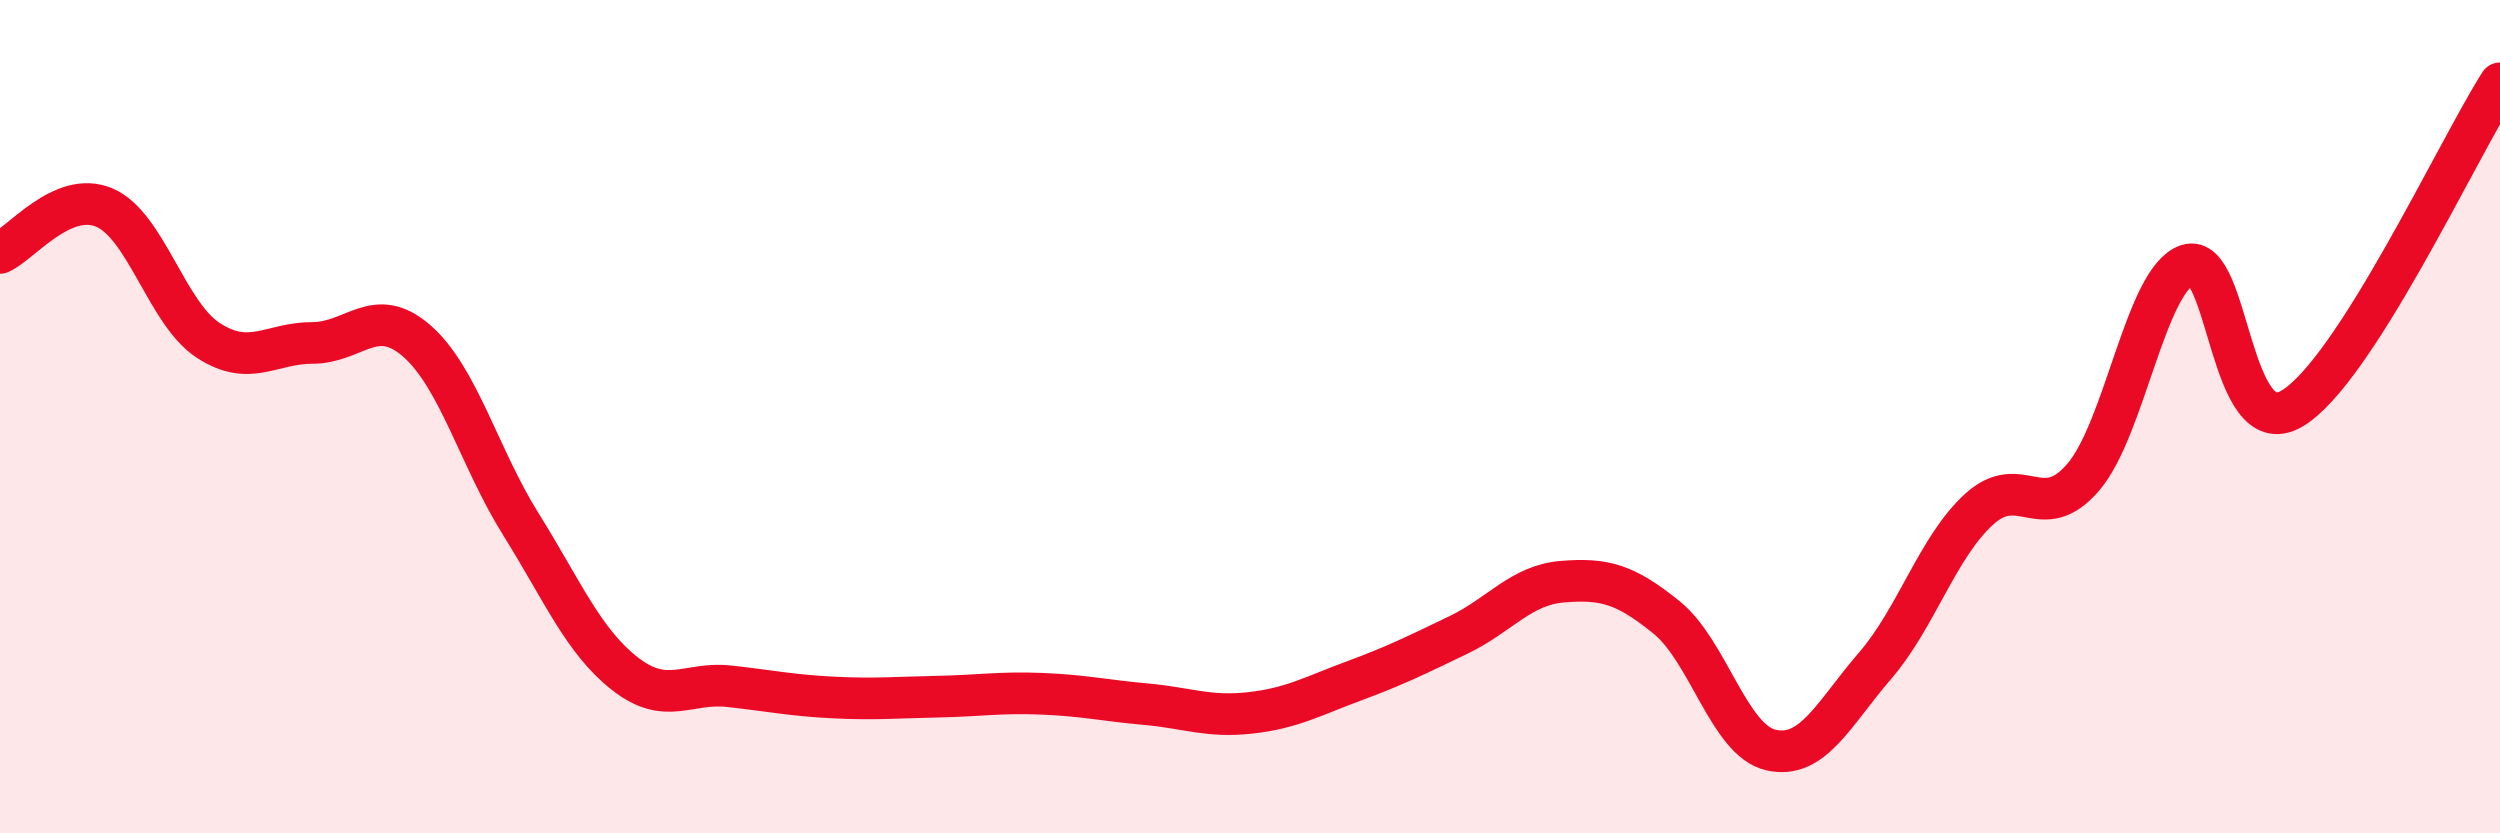 
    <svg width="60" height="20" viewBox="0 0 60 20" xmlns="http://www.w3.org/2000/svg">
      <path
        d="M 0,6.07 C 0.5,5.85 1.5,4.56 2.5,4.98 C 3.5,5.4 4,7.52 5,8.17 C 6,8.82 6.5,8.23 7.5,8.23 C 8.5,8.23 9,7.31 10,8.18 C 11,9.05 11.5,10.98 12.5,12.58 C 13.5,14.18 14,15.39 15,16.17 C 16,16.95 16.5,16.36 17.5,16.47 C 18.5,16.58 19,16.69 20,16.74 C 21,16.79 21.5,16.74 22.5,16.72 C 23.5,16.7 24,16.61 25,16.65 C 26,16.69 26.5,16.81 27.5,16.9 C 28.5,16.99 29,17.22 30,17.11 C 31,17 31.5,16.71 32.5,16.34 C 33.5,15.97 34,15.72 35,15.24 C 36,14.76 36.5,14.04 37.5,13.96 C 38.5,13.88 39,14.01 40,14.82 C 41,15.63 41.5,17.77 42.5,18 C 43.5,18.23 44,17.14 45,15.98 C 46,14.82 46.5,13.13 47.5,12.22 C 48.5,11.31 49,12.62 50,11.45 C 51,10.28 51.5,6.69 52.5,6.36 C 53.5,6.03 53.5,10.68 55,9.81 C 56.5,8.94 59,3.56 60,2L60 20L0 20Z"
        fill="#EB0A25"
        opacity="0.1"
        stroke-linecap="round"
        stroke-linejoin="round"
      />
      <path
        d="M 0,6.07 C 0.5,5.85 1.5,4.56 2.5,4.98 C 3.5,5.4 4,7.52 5,8.17 C 6,8.82 6.5,8.23 7.5,8.23 C 8.5,8.23 9,7.31 10,8.18 C 11,9.05 11.5,10.98 12.5,12.58 C 13.5,14.18 14,15.39 15,16.17 C 16,16.95 16.5,16.36 17.5,16.47 C 18.5,16.58 19,16.69 20,16.74 C 21,16.79 21.5,16.74 22.5,16.72 C 23.5,16.7 24,16.61 25,16.65 C 26,16.69 26.5,16.81 27.5,16.9 C 28.5,16.99 29,17.22 30,17.11 C 31,17 31.5,16.71 32.5,16.34 C 33.5,15.97 34,15.72 35,15.24 C 36,14.76 36.5,14.04 37.5,13.96 C 38.5,13.88 39,14.01 40,14.82 C 41,15.63 41.5,17.77 42.5,18 C 43.5,18.23 44,17.14 45,15.98 C 46,14.82 46.5,13.13 47.5,12.22 C 48.5,11.31 49,12.62 50,11.45 C 51,10.28 51.5,6.69 52.5,6.36 C 53.5,6.03 53.5,10.68 55,9.81 C 56.5,8.94 59,3.56 60,2"
        stroke="#EB0A25"
        stroke-width="1"
        fill="none"
        stroke-linecap="round"
        stroke-linejoin="round"
      />
    </svg>
  